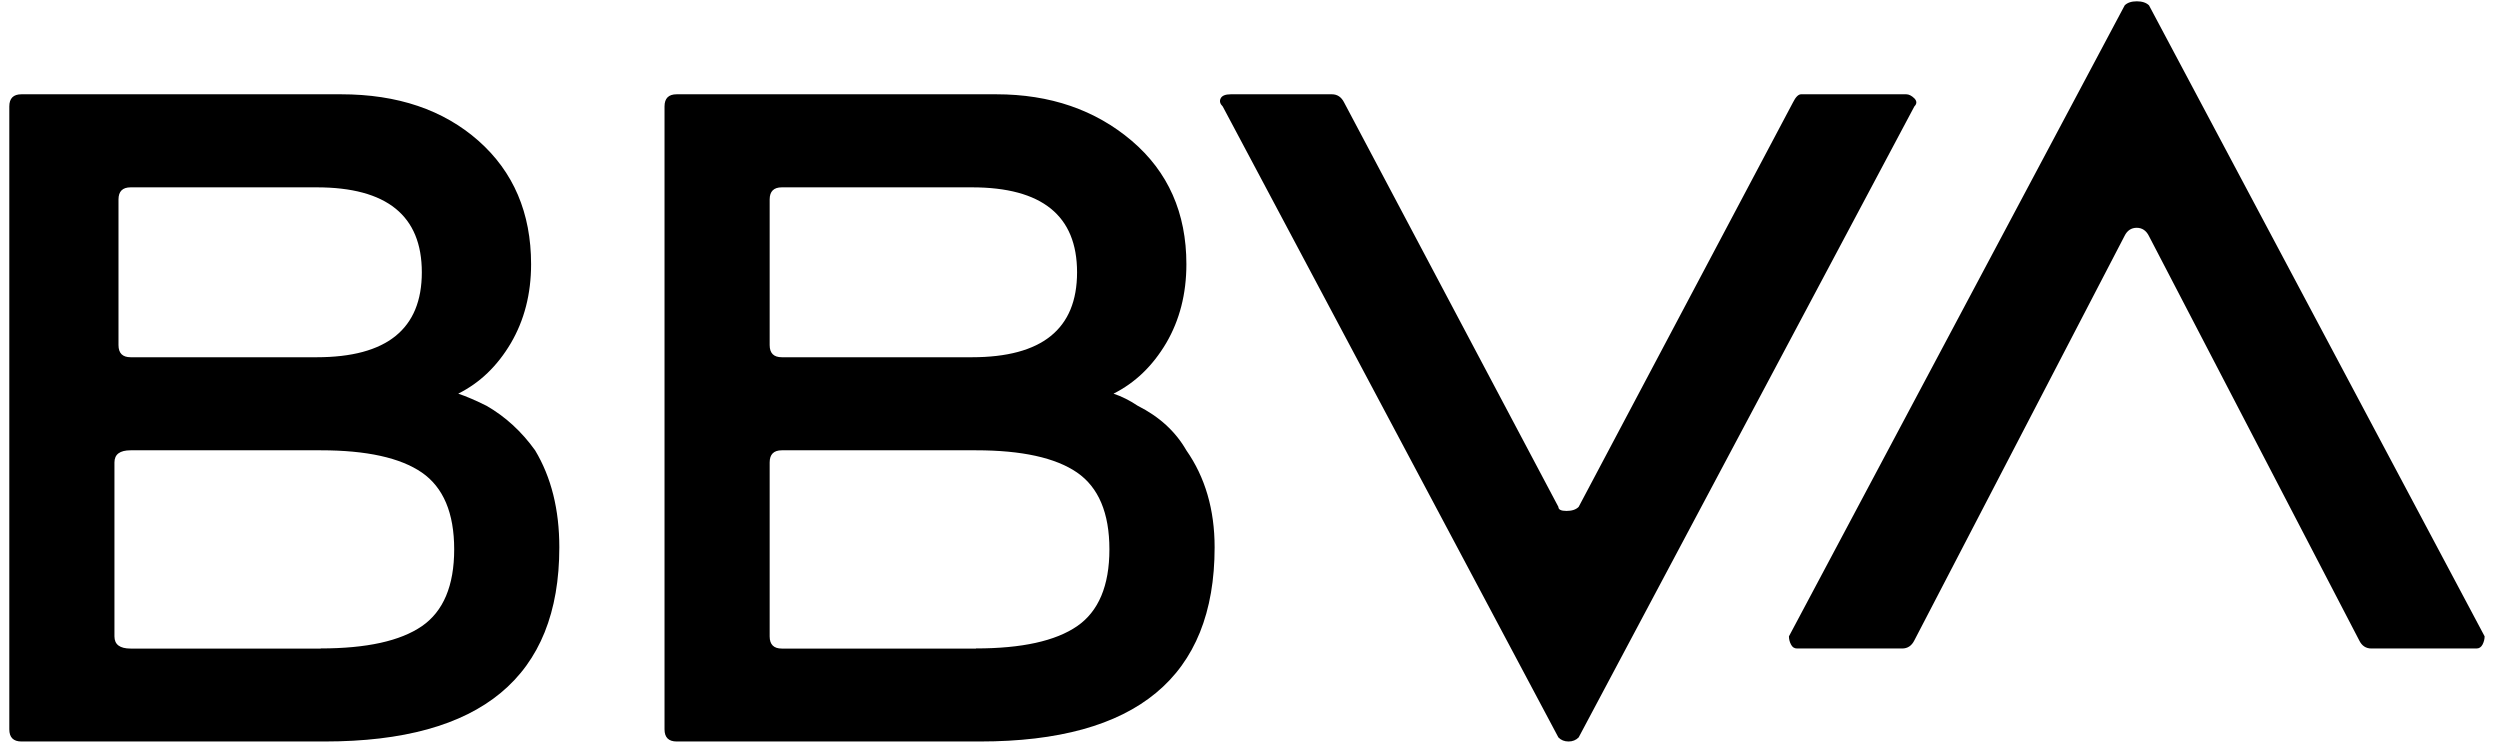 <svg xmlns="http://www.w3.org/2000/svg" xmlns:xlink="http://www.w3.org/1999/xlink" xmlns:serif="http://www.serif.com/" width="100%" height="100%" viewBox="0 0 126 38" xml:space="preserve" style="fill-rule:evenodd;clip-rule:evenodd;stroke-linejoin:round;stroke-miterlimit:2;">    <g transform="matrix(1,0,0,1,-322,-303)">        <path d="M345.095,322.84C345.503,322.977 345.979,323.181 346.521,323.452C347.471,323.998 348.285,324.744 348.968,325.695C349.785,327.054 350.19,328.684 350.19,330.586C350.19,337.11 346.246,340.371 338.366,340.371L323.081,340.371C322.673,340.371 322.469,340.166 322.469,339.758L322.469,308.365C322.469,307.956 322.673,307.752 323.081,307.752L339.187,307.752C342.042,307.752 344.348,308.537 346.116,310.097C347.88,311.66 348.767,313.734 348.767,316.315C348.767,317.812 348.426,319.135 347.75,320.29C347.067,321.449 346.183,322.297 345.095,322.84ZM338.165,335.681C340.475,335.681 342.172,335.307 343.26,334.561C344.345,333.814 344.891,332.522 344.891,330.688C344.891,328.853 344.345,327.565 343.26,326.815C342.172,326.068 340.472,325.695 338.165,325.695L328.585,325.695C328.039,325.695 327.768,325.899 327.768,326.308L327.768,335.075C327.768,335.483 328.039,335.688 328.585,335.688L338.165,335.688L338.165,335.681ZM328.585,312.442C328.176,312.442 327.972,312.646 327.972,313.055L327.972,320.392C327.972,320.801 328.176,321.005 328.585,321.005L337.961,321.005C341.493,321.005 343.26,319.579 343.26,316.724C343.26,313.868 341.493,312.442 337.961,312.442L328.585,312.442ZM378.122,322.84C378.53,322.977 378.939,323.181 379.343,323.452C380.428,323.998 381.245,324.744 381.791,325.695C382.741,327.054 383.217,328.684 383.217,330.586C383.217,337.11 379.273,340.371 371.393,340.371L356.105,340.371C355.696,340.371 355.492,340.166 355.492,339.758L355.492,308.365C355.492,307.956 355.696,307.752 356.105,307.752L372.21,307.752C374.928,307.752 377.203,308.537 379.041,310.097C380.875,311.66 381.794,313.734 381.794,316.315C381.794,317.812 381.453,319.135 380.777,320.29C380.09,321.449 379.206,322.297 378.122,322.84ZM361.404,312.442C360.996,312.442 360.791,312.646 360.791,313.055L360.791,320.392C360.791,320.801 360.996,321.005 361.404,321.005L370.985,321.005C374.516,321.005 376.284,319.579 376.284,316.724C376.284,313.868 374.516,312.442 370.985,312.442L361.404,312.442ZM371.189,335.681C373.499,335.681 375.196,335.307 376.284,334.561C377.368,333.814 377.914,332.522 377.914,330.688C377.914,328.853 377.368,327.565 376.284,326.815C375.196,326.068 373.495,325.695 371.189,325.695L361.404,325.695C360.996,325.695 360.791,325.899 360.791,326.308L360.791,335.075C360.791,335.483 360.996,335.688 361.404,335.688L371.189,335.688L371.189,335.681ZM412.367,308.16C412.501,307.889 412.638,307.752 412.775,307.752L418.074,307.752C418.208,307.752 418.346,307.822 418.483,307.956C418.617,308.094 418.617,308.231 418.483,308.365L401.564,340.166C401.427,340.304 401.258,340.371 401.054,340.371C400.85,340.371 400.677,340.304 400.543,340.166L383.625,308.365C383.488,308.231 383.452,308.094 383.523,307.956C383.59,307.822 383.759,307.752 384.033,307.752L389.128,307.752C389.399,307.752 389.604,307.889 389.741,308.16L400.543,328.547C400.543,328.684 400.677,328.751 400.952,328.751C401.223,328.751 401.427,328.684 401.564,328.547L412.367,308.16ZM418.483,335.276C418.346,335.55 418.141,335.684 417.87,335.684L412.571,335.684C412.434,335.684 412.332,335.617 412.265,335.48C412.194,335.346 412.163,335.209 412.163,335.071L429.085,303.27C429.218,303.136 429.423,303.066 429.697,303.066C429.968,303.066 430.173,303.136 430.31,303.27L447.225,335.071C447.225,335.209 447.19,335.346 447.123,335.48C447.052,335.617 446.95,335.684 446.816,335.684L441.517,335.684C441.243,335.684 441.038,335.55 440.905,335.276L430.303,314.889C430.166,314.618 429.961,314.481 429.69,314.481C429.416,314.481 429.211,314.618 429.078,314.889L418.483,335.276Z" style="fill-rule:nonzero;"></path>    </g></svg>